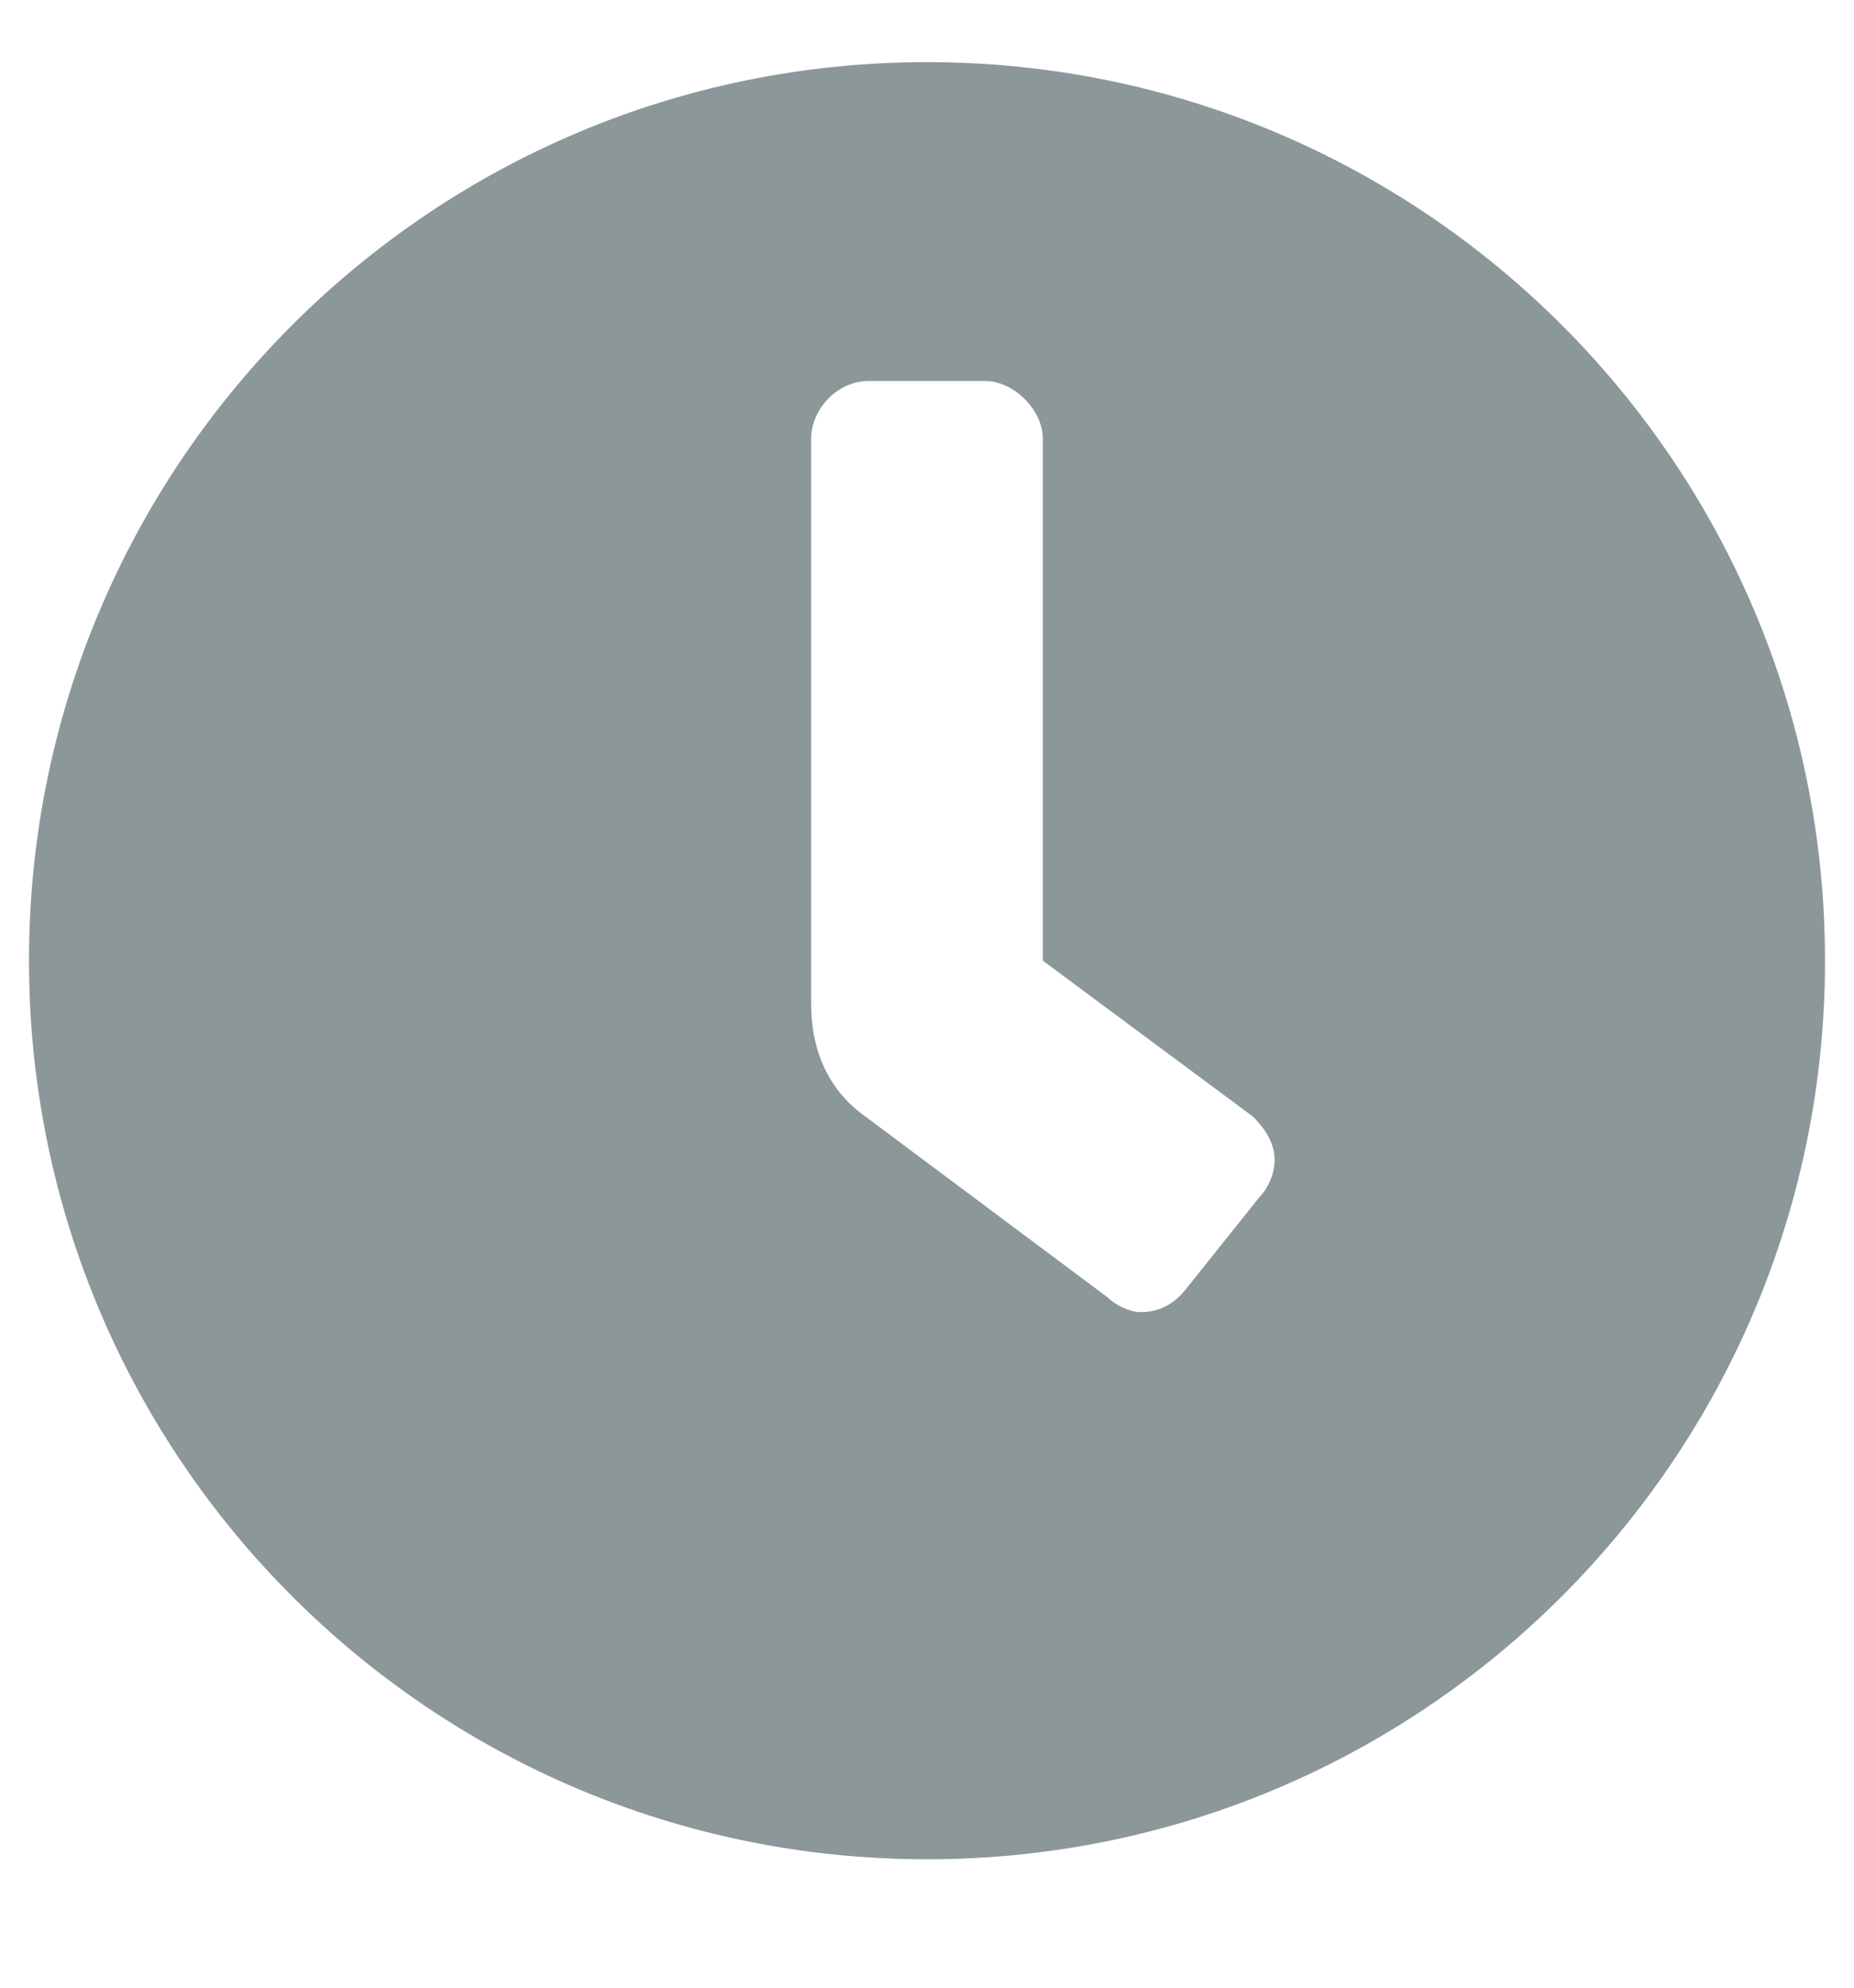 <svg width="14" height="15" viewBox="0 0 14 15" fill="none" xmlns="http://www.w3.org/2000/svg">
<path d="M7 0.469C3.254 0.469 0.219 3.504 0.219 7.25C0.219 10.996 3.254 14.031 7 14.031C10.746 14.031 13.781 10.996 13.781 7.25C13.781 3.504 10.746 0.469 7 0.469ZM9.516 9.027L8.969 9.711C8.887 9.82 8.777 9.902 8.613 9.902C8.531 9.902 8.422 9.848 8.367 9.793L6.535 8.426C6.262 8.234 6.125 7.934 6.125 7.578V3.312C6.125 3.094 6.316 2.875 6.562 2.875H7.438C7.656 2.875 7.875 3.094 7.875 3.312V7.25L9.461 8.426C9.543 8.508 9.625 8.617 9.625 8.754C9.625 8.863 9.57 8.973 9.516 9.027Z" fill="#8B9799"/>
</svg>
